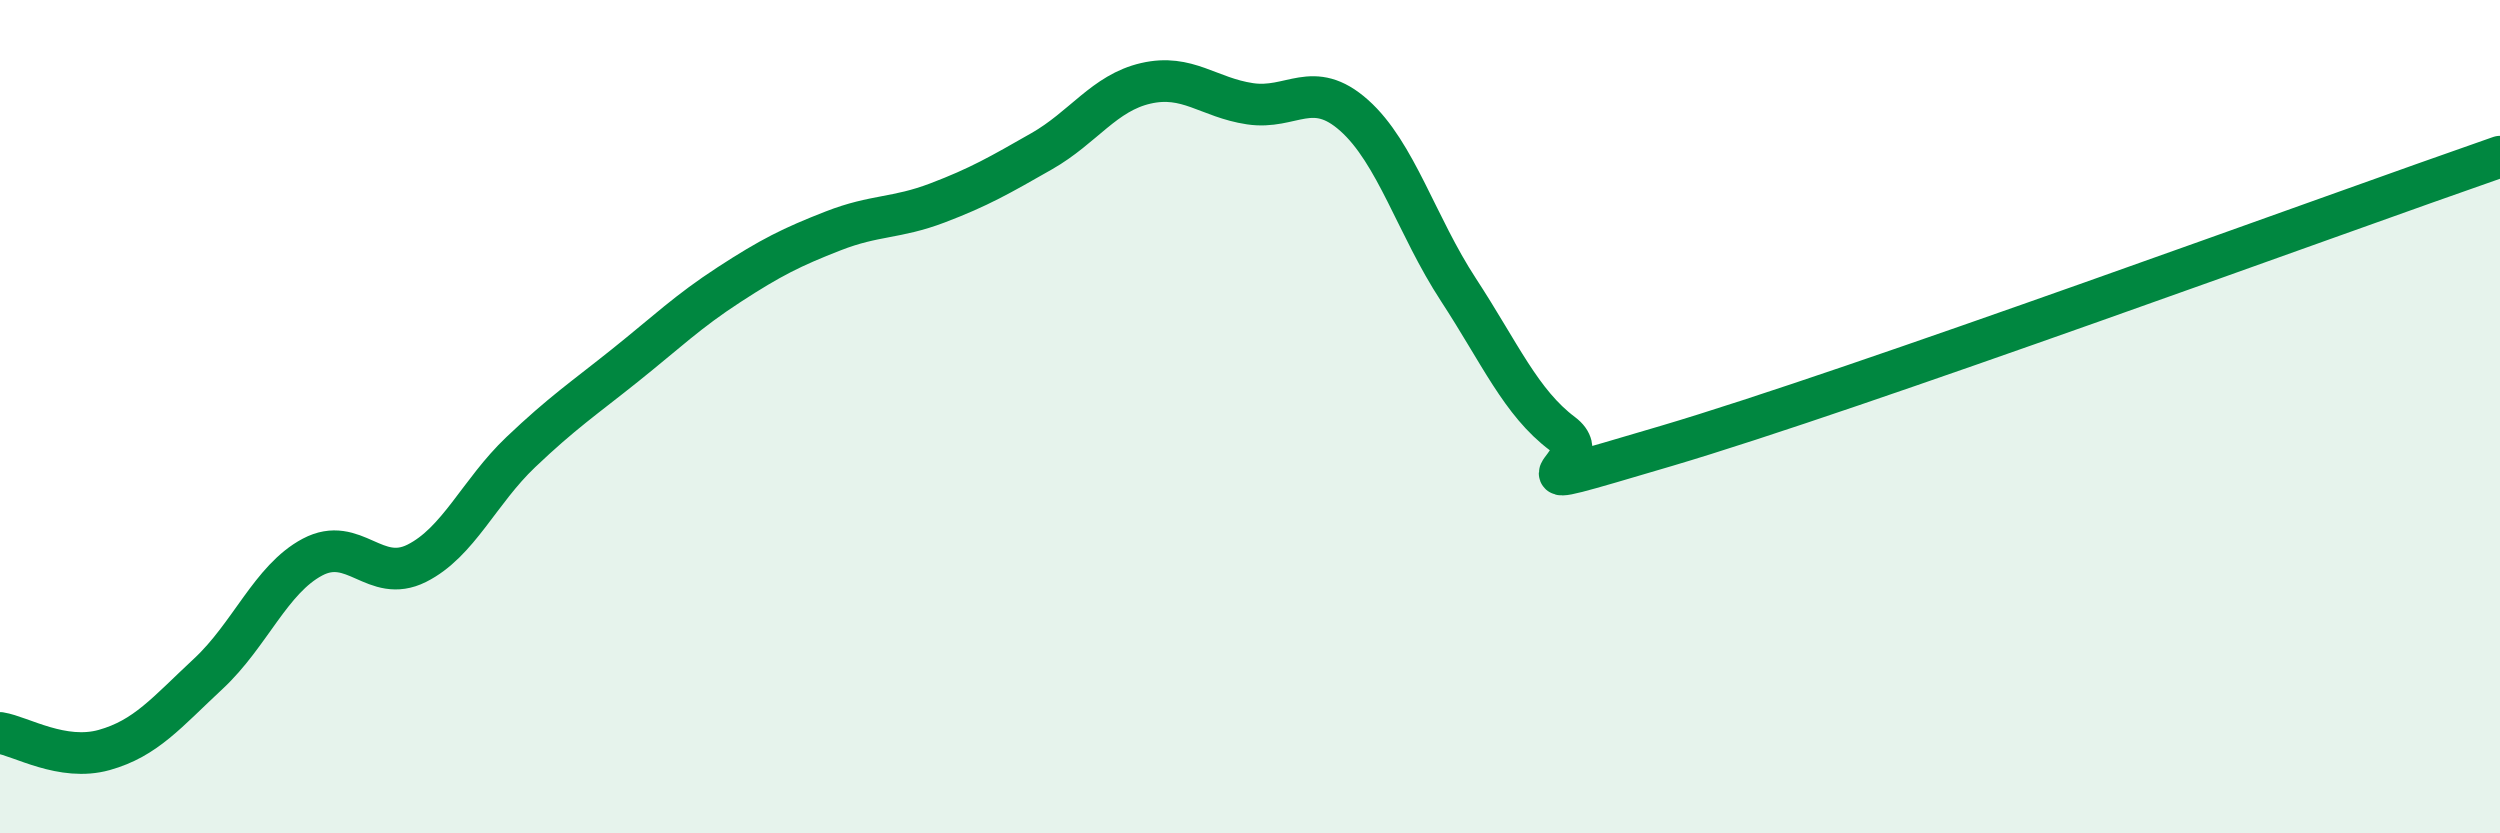 
    <svg width="60" height="20" viewBox="0 0 60 20" xmlns="http://www.w3.org/2000/svg">
      <path
        d="M 0,17.59 C 0.5,17.67 1.5,18.28 2.5,18 C 3.5,17.72 4,17.1 5,16.17 C 6,15.24 6.5,13.9 7.5,13.37 C 8.5,12.84 9,14.02 10,13.52 C 11,13.02 11.5,11.8 12.5,10.85 C 13.5,9.9 14,9.57 15,8.77 C 16,7.97 16.5,7.48 17.5,6.83 C 18.5,6.18 19,5.93 20,5.54 C 21,5.15 21.5,5.25 22.5,4.87 C 23.5,4.49 24,4.2 25,3.63 C 26,3.06 26.5,2.23 27.5,2 C 28.5,1.77 29,2.34 30,2.49 C 31,2.64 31.5,1.88 32.5,2.77 C 33.5,3.66 34,5.42 35,6.95 C 36,8.48 36.5,9.66 37.5,10.41 C 38.5,11.16 35.5,12.03 40,10.7 C 44.5,9.37 56,5.15 60,3.76L60 20L0 20Z"
        fill="#008740"
        opacity="0.1"
        stroke-linecap="round"
        stroke-linejoin="round"
      />
      <path
        d="M 0,17.59 C 0.5,17.67 1.5,18.28 2.5,18 C 3.5,17.72 4,17.1 5,16.17 C 6,15.24 6.5,13.9 7.5,13.37 C 8.5,12.84 9,14.02 10,13.52 C 11,13.02 11.5,11.8 12.5,10.85 C 13.5,9.9 14,9.57 15,8.77 C 16,7.97 16.5,7.48 17.5,6.83 C 18.5,6.18 19,5.93 20,5.54 C 21,5.15 21.5,5.25 22.5,4.87 C 23.5,4.49 24,4.2 25,3.63 C 26,3.06 26.5,2.23 27.5,2 C 28.5,1.77 29,2.34 30,2.49 C 31,2.64 31.5,1.88 32.5,2.77 C 33.5,3.66 34,5.42 35,6.95 C 36,8.48 36.5,9.66 37.5,10.41 C 38.5,11.16 35.5,12.03 40,10.7 C 44.5,9.37 56,5.15 60,3.76"
        stroke="#008740"
        stroke-width="1"
        fill="none"
        stroke-linecap="round"
        stroke-linejoin="round"
      />
    </svg>
  